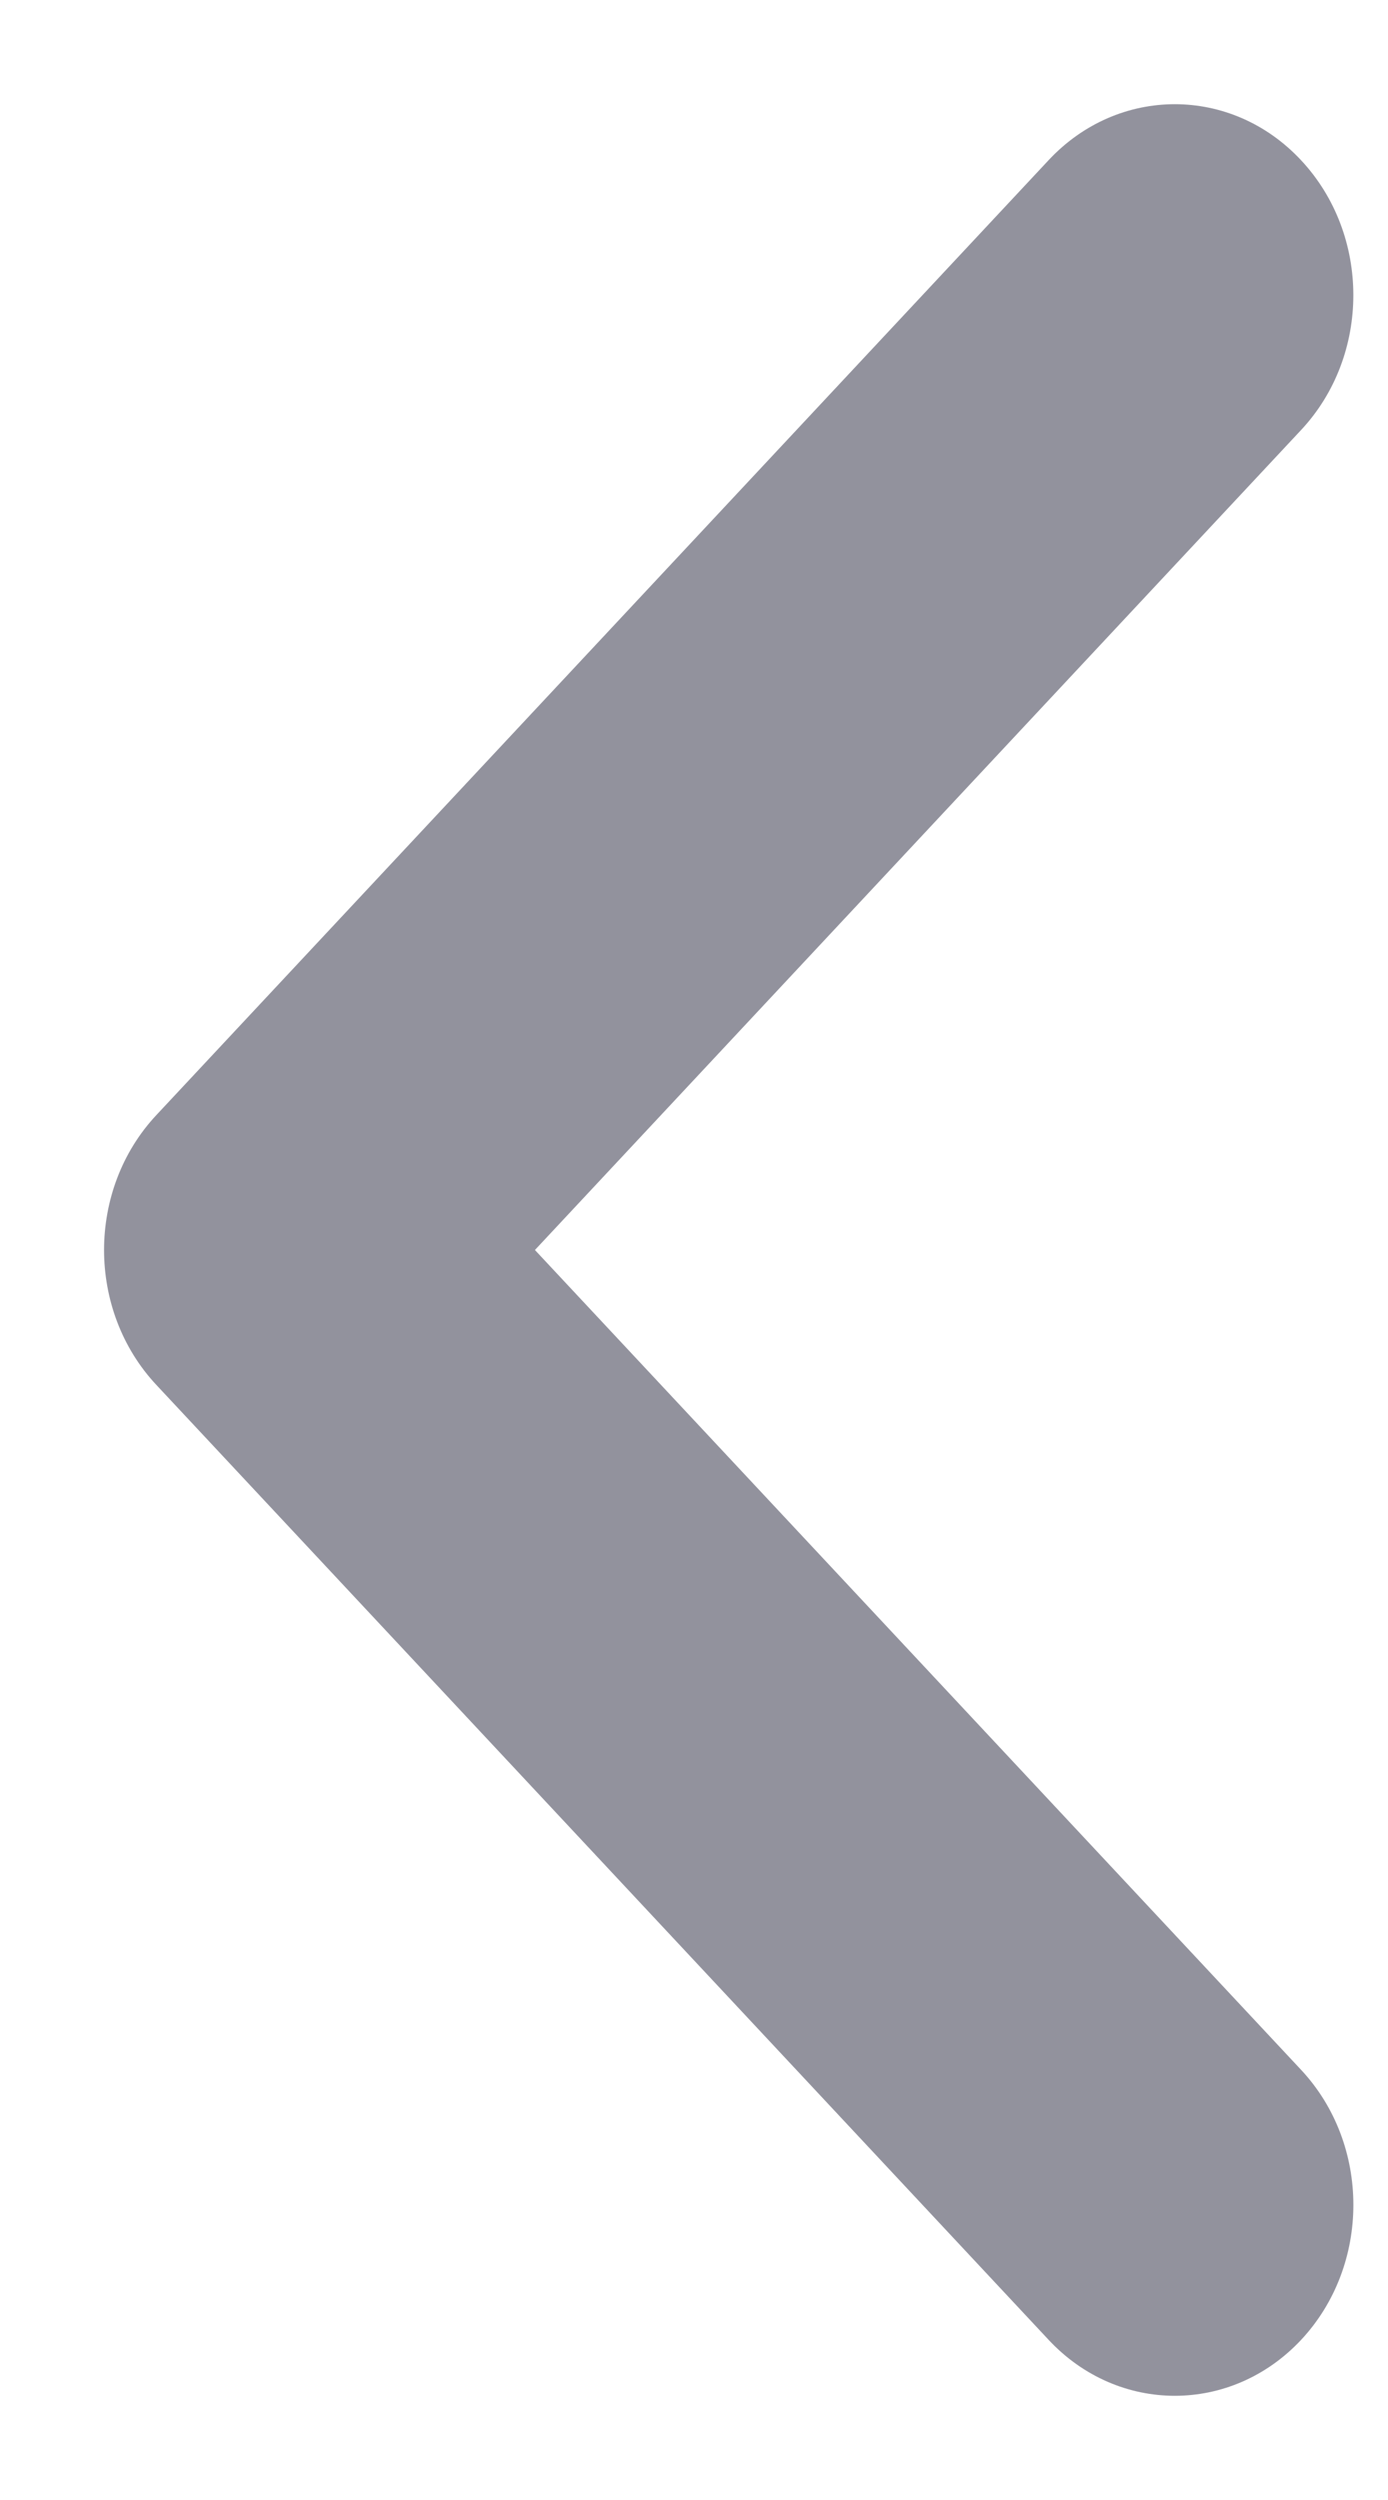 <svg xmlns="http://www.w3.org/2000/svg" width="10" height="18" viewBox="0 0 10 18">
    <g fill="none" fill-rule="evenodd">
        <g fill="#92929D">
            <g>
                <g>
                    <path d="M14.25 16.396l5.903-5.52c.537-.502 1.407-.502 1.944 0 .537.503.537 1.317 0 1.819l-6.875 6.428c-.537.503-1.407.503-1.944 0l-6.875-6.428c-.537-.502-.537-1.316 0-1.818.537-.503 1.407-.503 1.944 0l5.903 5.519z" transform="translate(-193 -1345) translate(0 1319) translate(184 20) rotate(90 14.25 15)"/>
                </g>
            </g>
        </g>
    </g>
</svg>
